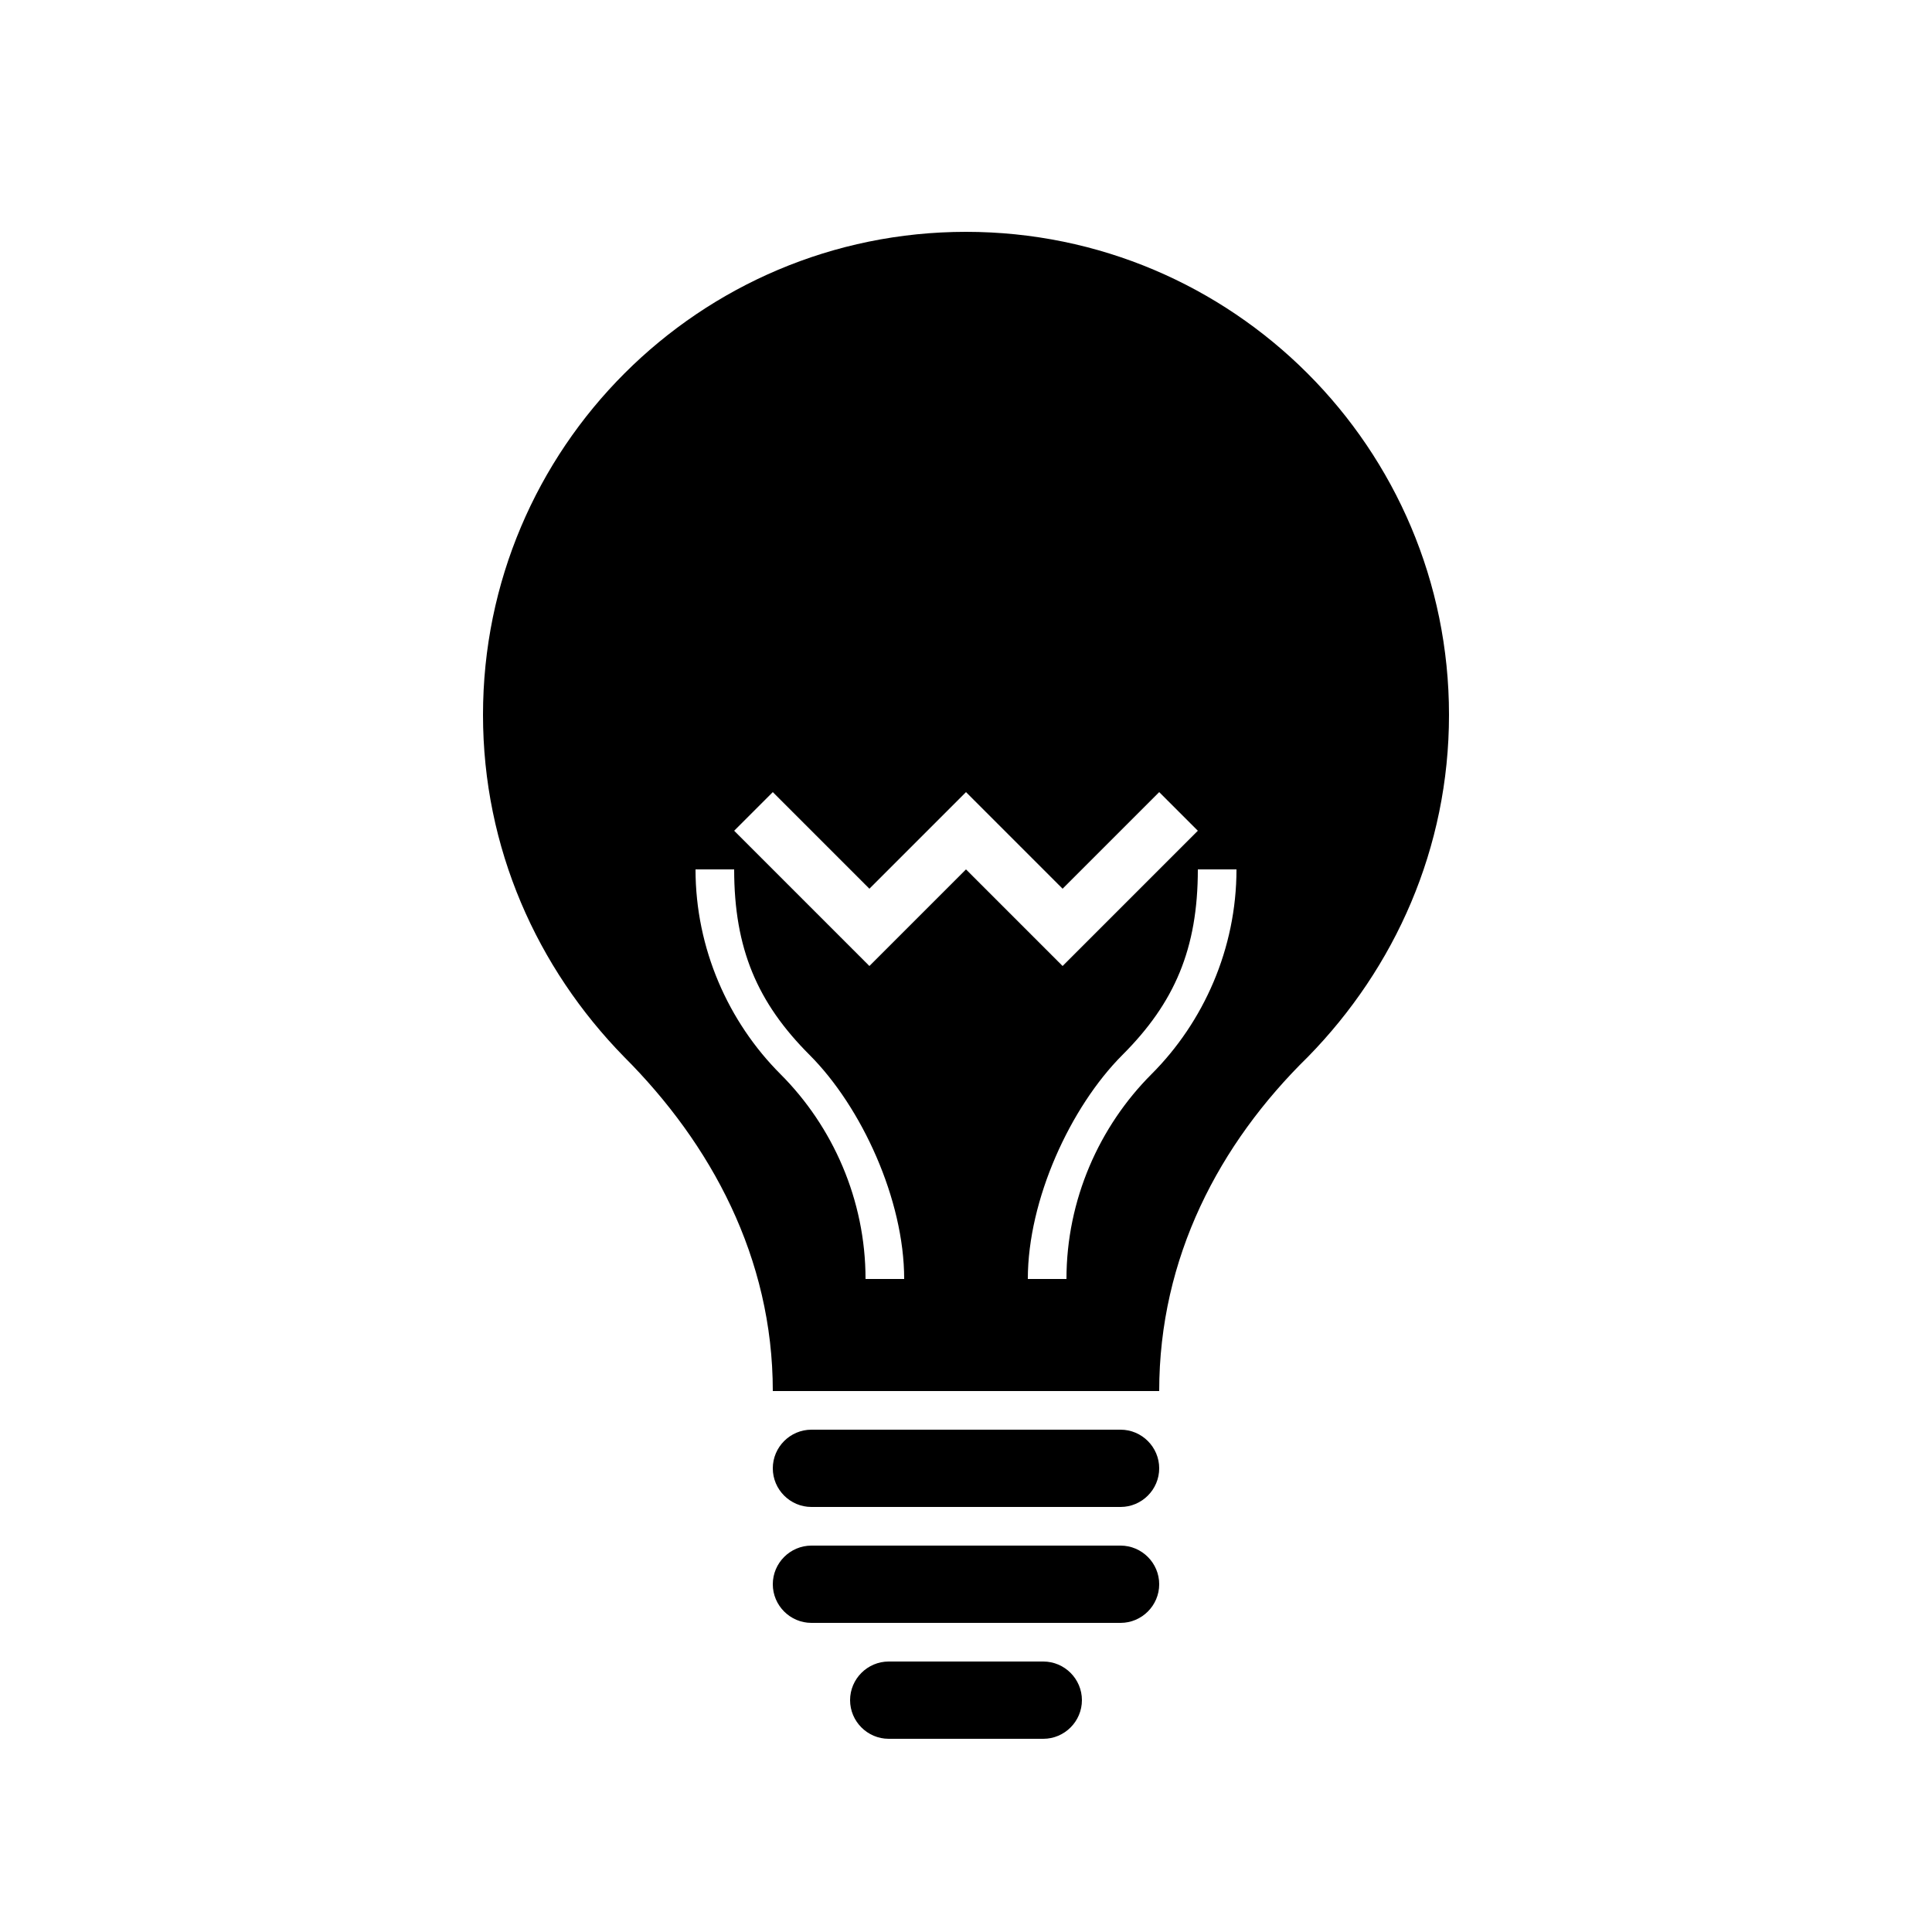 <?xml version="1.0" encoding="UTF-8"?><svg xmlns="http://www.w3.org/2000/svg" width="1024" height="1024" viewBox="0 0 1 1.0"><title>light-bulb</title><path id="icon-light-bulb" fill-rule="evenodd" d="M .4,.72 C .4,.651 .368,.592 .323,.547 C .278,.501 .25,.439 .25,.37 C .25,.232 .362,.12 .5,.12 C .638,.12 .75,.232 .75,.37 C .75,.439 .722,.501 .677,.547 C .631,.592 .6,.651 .6,.72 L .4,.72 zM .42,.78 C .409,.78 .4,.771 .4,.76 C .4,.749 .409,.74 .42,.74 L .58,.74 C .591,.74 .6,.749 .6,.76 C .6,.771 .591,.78 .58,.78 L .42,.78 zM .42,.84 C .409,.84 .4,.831 .4,.82 C .4,.809 .409,.8 .42,.8 L .58,.8 C .591,.8 .6,.809 .6,.82 C .6,.831 .591,.84 .58,.84 L .42,.84 zM .46,.9 C .449,.9 .44,.891 .44,.88 C .44,.869 .449,.86 .46,.86 L .54,.86 C .551,.86 .56,.869 .56,.88 C .56,.891 .551,.9 .54,.9 L .46,.9 zM .36,.45 C .36,.491 .377,.529 .404,.556 C .431,.583 .448,.621 .448,.662 L .468,.662 C .468,.621 .446,.573 .419,.546 C .392,.519 .38,.491 .38,.45 L .36,.45 zM .62,.45 C .62,.491 .608,.519 .581,.546 C .554,.573 .532,.621 .532,.662 L .552,.662 C .552,.621 .569,.583 .596,.556 C .623,.529 .64,.491 .64,.45 L .62,.45 zM .5,.45 L .55,.5 L .62,.43 L .6,.41 L .55,.46 L .5,.41 L .45,.46 L .4,.41 L .38,.43 L .45,.5 L .5,.45 z" /></svg>